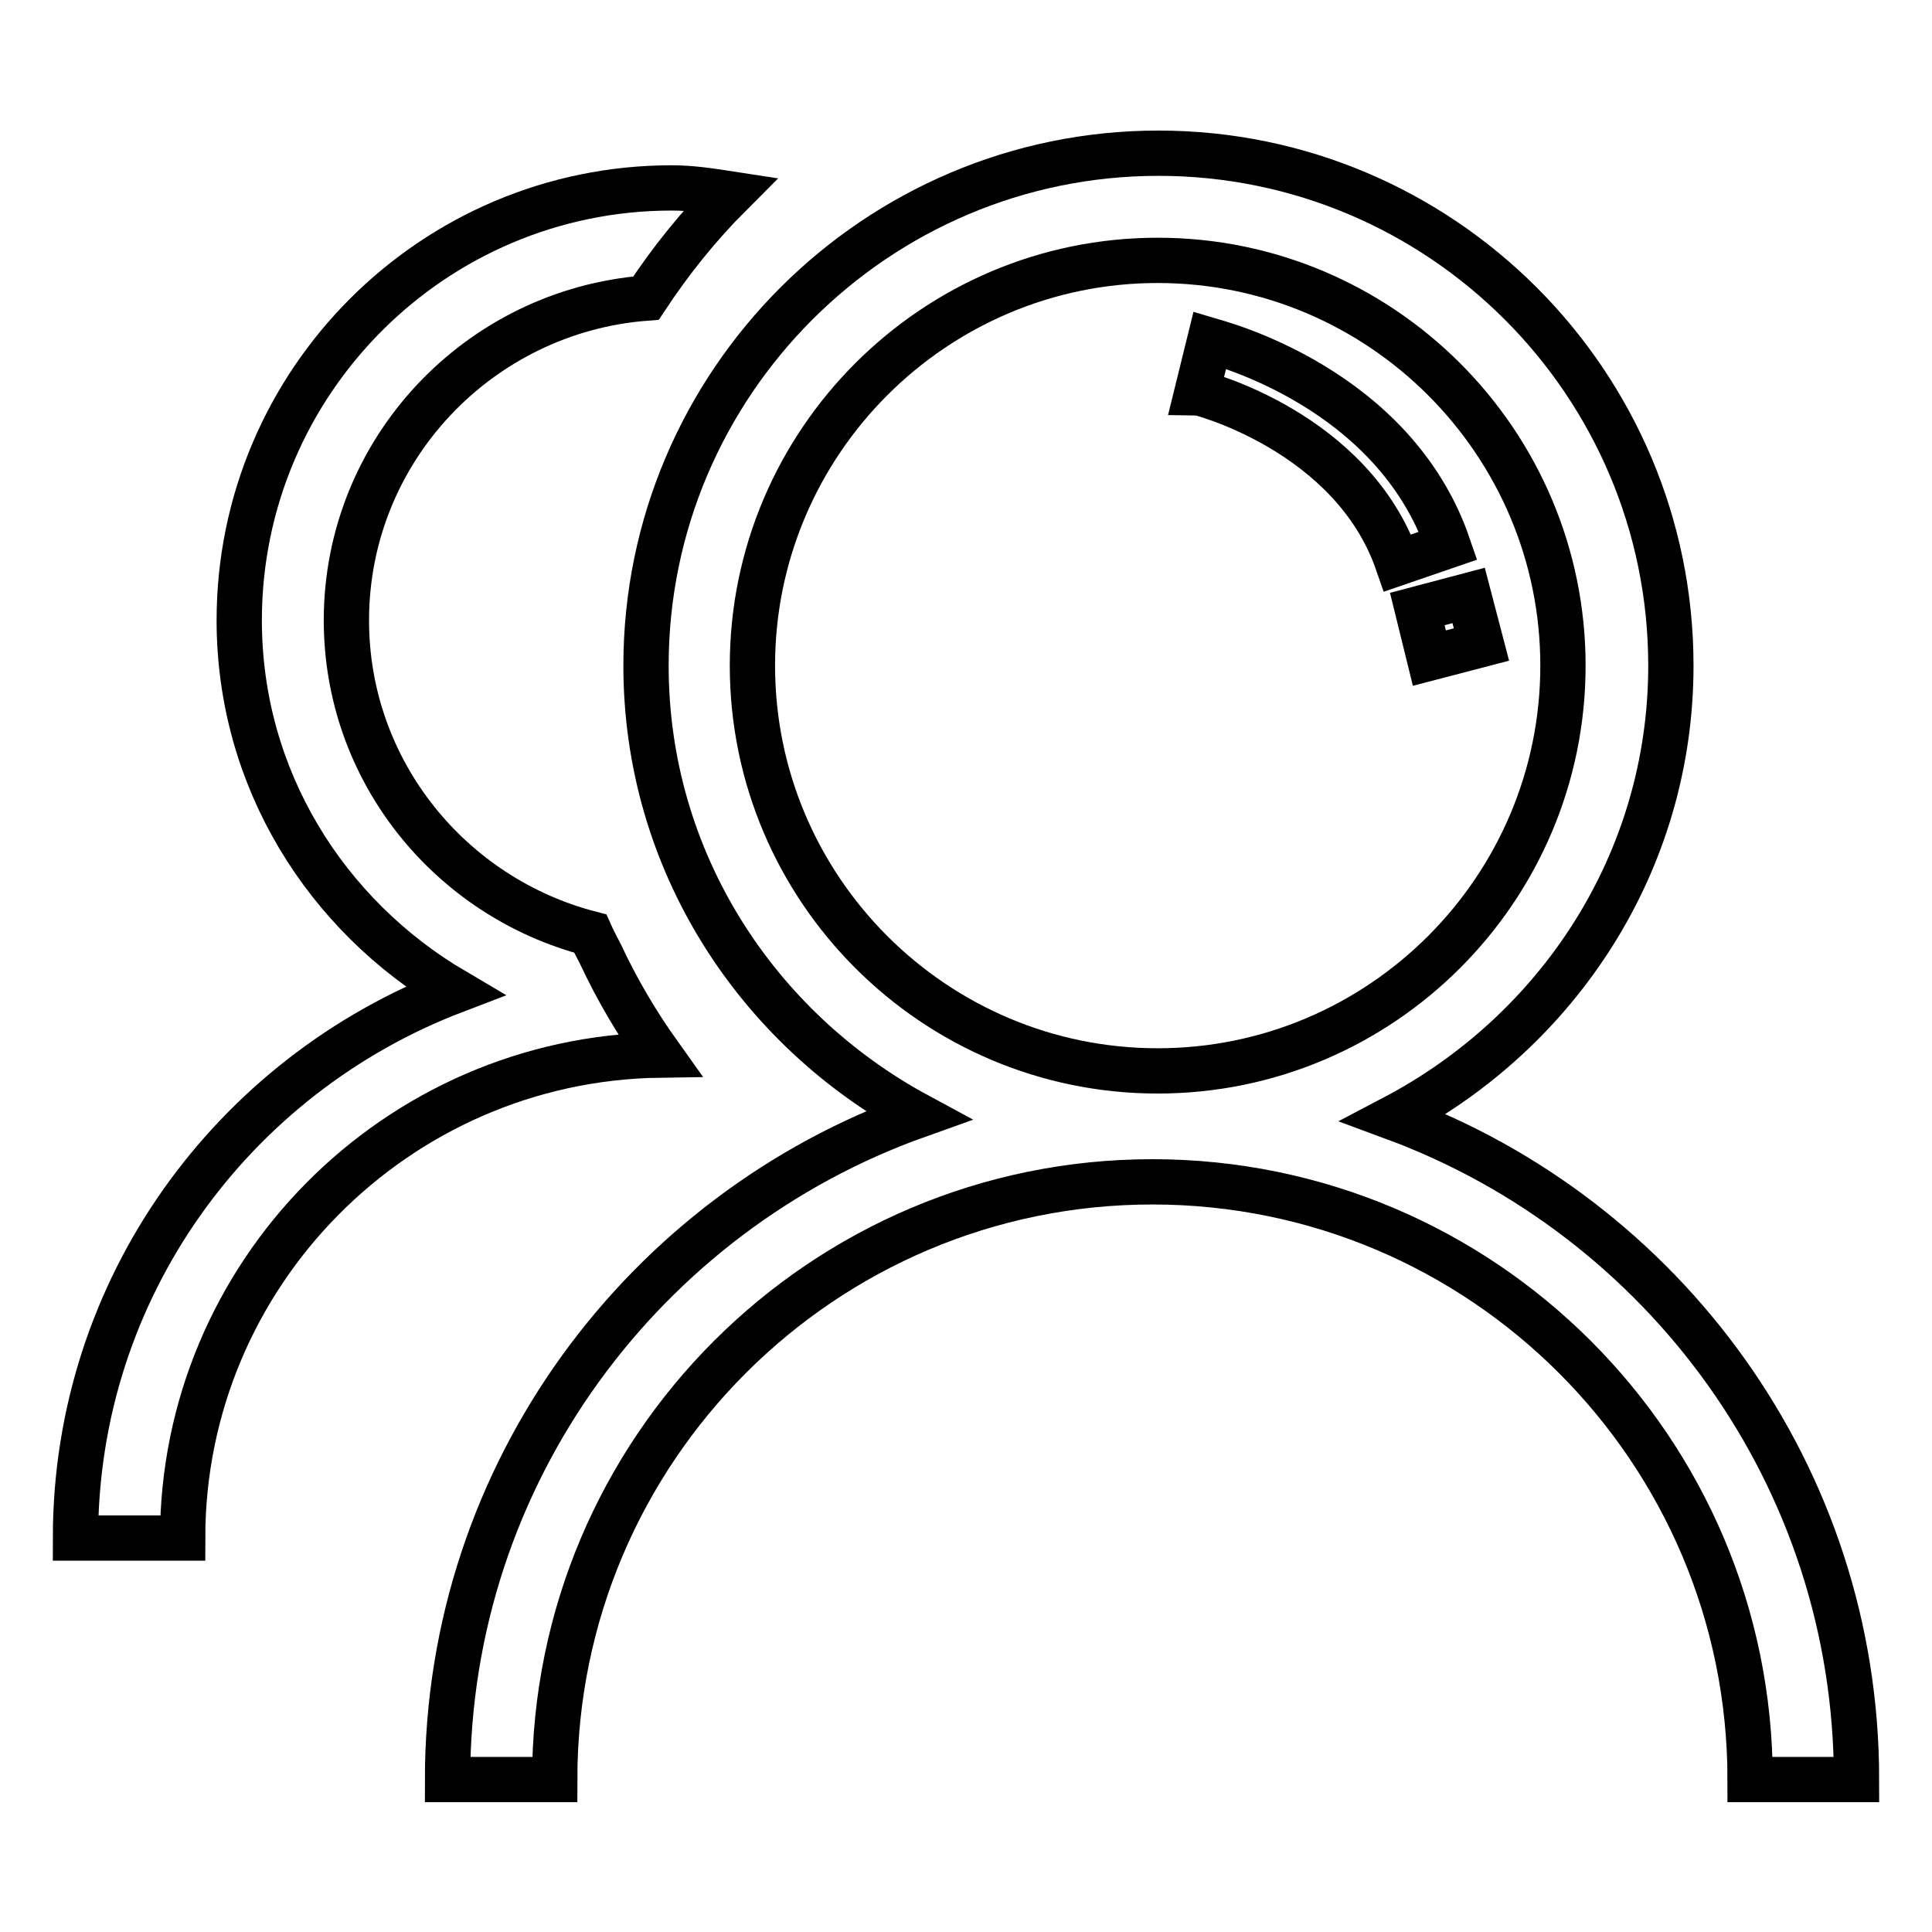 <?xml version="1.0" encoding="utf-8"?>
<!-- Svg Vector Icons : http://www.onlinewebfonts.com/icon -->
<!DOCTYPE svg PUBLIC "-//W3C//DTD SVG 1.1//EN" "http://www.w3.org/Graphics/SVG/1.1/DTD/svg11.dtd">
<svg version="1.1" xmlns="http://www.w3.org/2000/svg" xmlns:xlink="http://www.w3.org/1999/xlink" x="0px" y="0px" viewBox="0 0 256 256" enable-background="new 0 0 256 256" xml:space="preserve">
<g><g><path stroke-width="6" fill-opacity="0" stroke="#000000"  d="M184.7,148.1c21.7-11.4,36.7-33.8,36.7-59.9c0-37.5-30.5-67.9-67.9-67.9c-37.4,0-67.9,30.5-67.9,67.9c0,25.9,14.7,48.1,36,59.6c-36.2,12.9-62.3,47.4-62.3,88h14.2c0-43.7,35.5-79.2,79.2-79.2c43.7,0,79.2,35.5,79.2,79.2H246C246,195.5,220.4,161.3,184.7,148.1z M99.7,88.2c0-29.6,24.1-53.7,53.7-53.7c29.6,0,53.7,24.1,53.7,53.7c0,29.6-24.1,53.7-53.7,53.7C123.8,141.9,99.7,117.8,99.7,88.2z"/><path stroke-width="6" fill-opacity="0" stroke="#000000"  d="M185.2,74.6l6.7-2.3c-7.2-21-30.6-26.9-31.6-27.2l-1.7,6.9C158.9,52,179.2,57.2,185.2,74.6z"/><path stroke-width="6" fill-opacity="0" stroke="#000000"  d="M189.4,87.2l6.9-1.8l-1.7-6.5l-6.8,1.8L189.4,87.2z"/><path stroke-width="6" fill-opacity="0" stroke="#000000"  d="M79.6,126.5c-0.5-1-1-1.9-1.4-2.8c-18.5-4.8-32.3-21.5-32.3-41.5c0-22.6,17.6-41,39.7-42.7c3.3-5,7-9.6,11.2-13.8c-2.6-0.4-5.1-0.8-7.8-0.8c-31.6,0-57.3,25.7-57.3,57.3c0,21,11.5,39.1,28.5,49.1C30.9,142.5,10,170.6,10,203.8h14.2c0-35,28.3-63.5,63.2-64C84.4,135.6,81.8,131.2,79.6,126.5z"/></g></g>
</svg>
